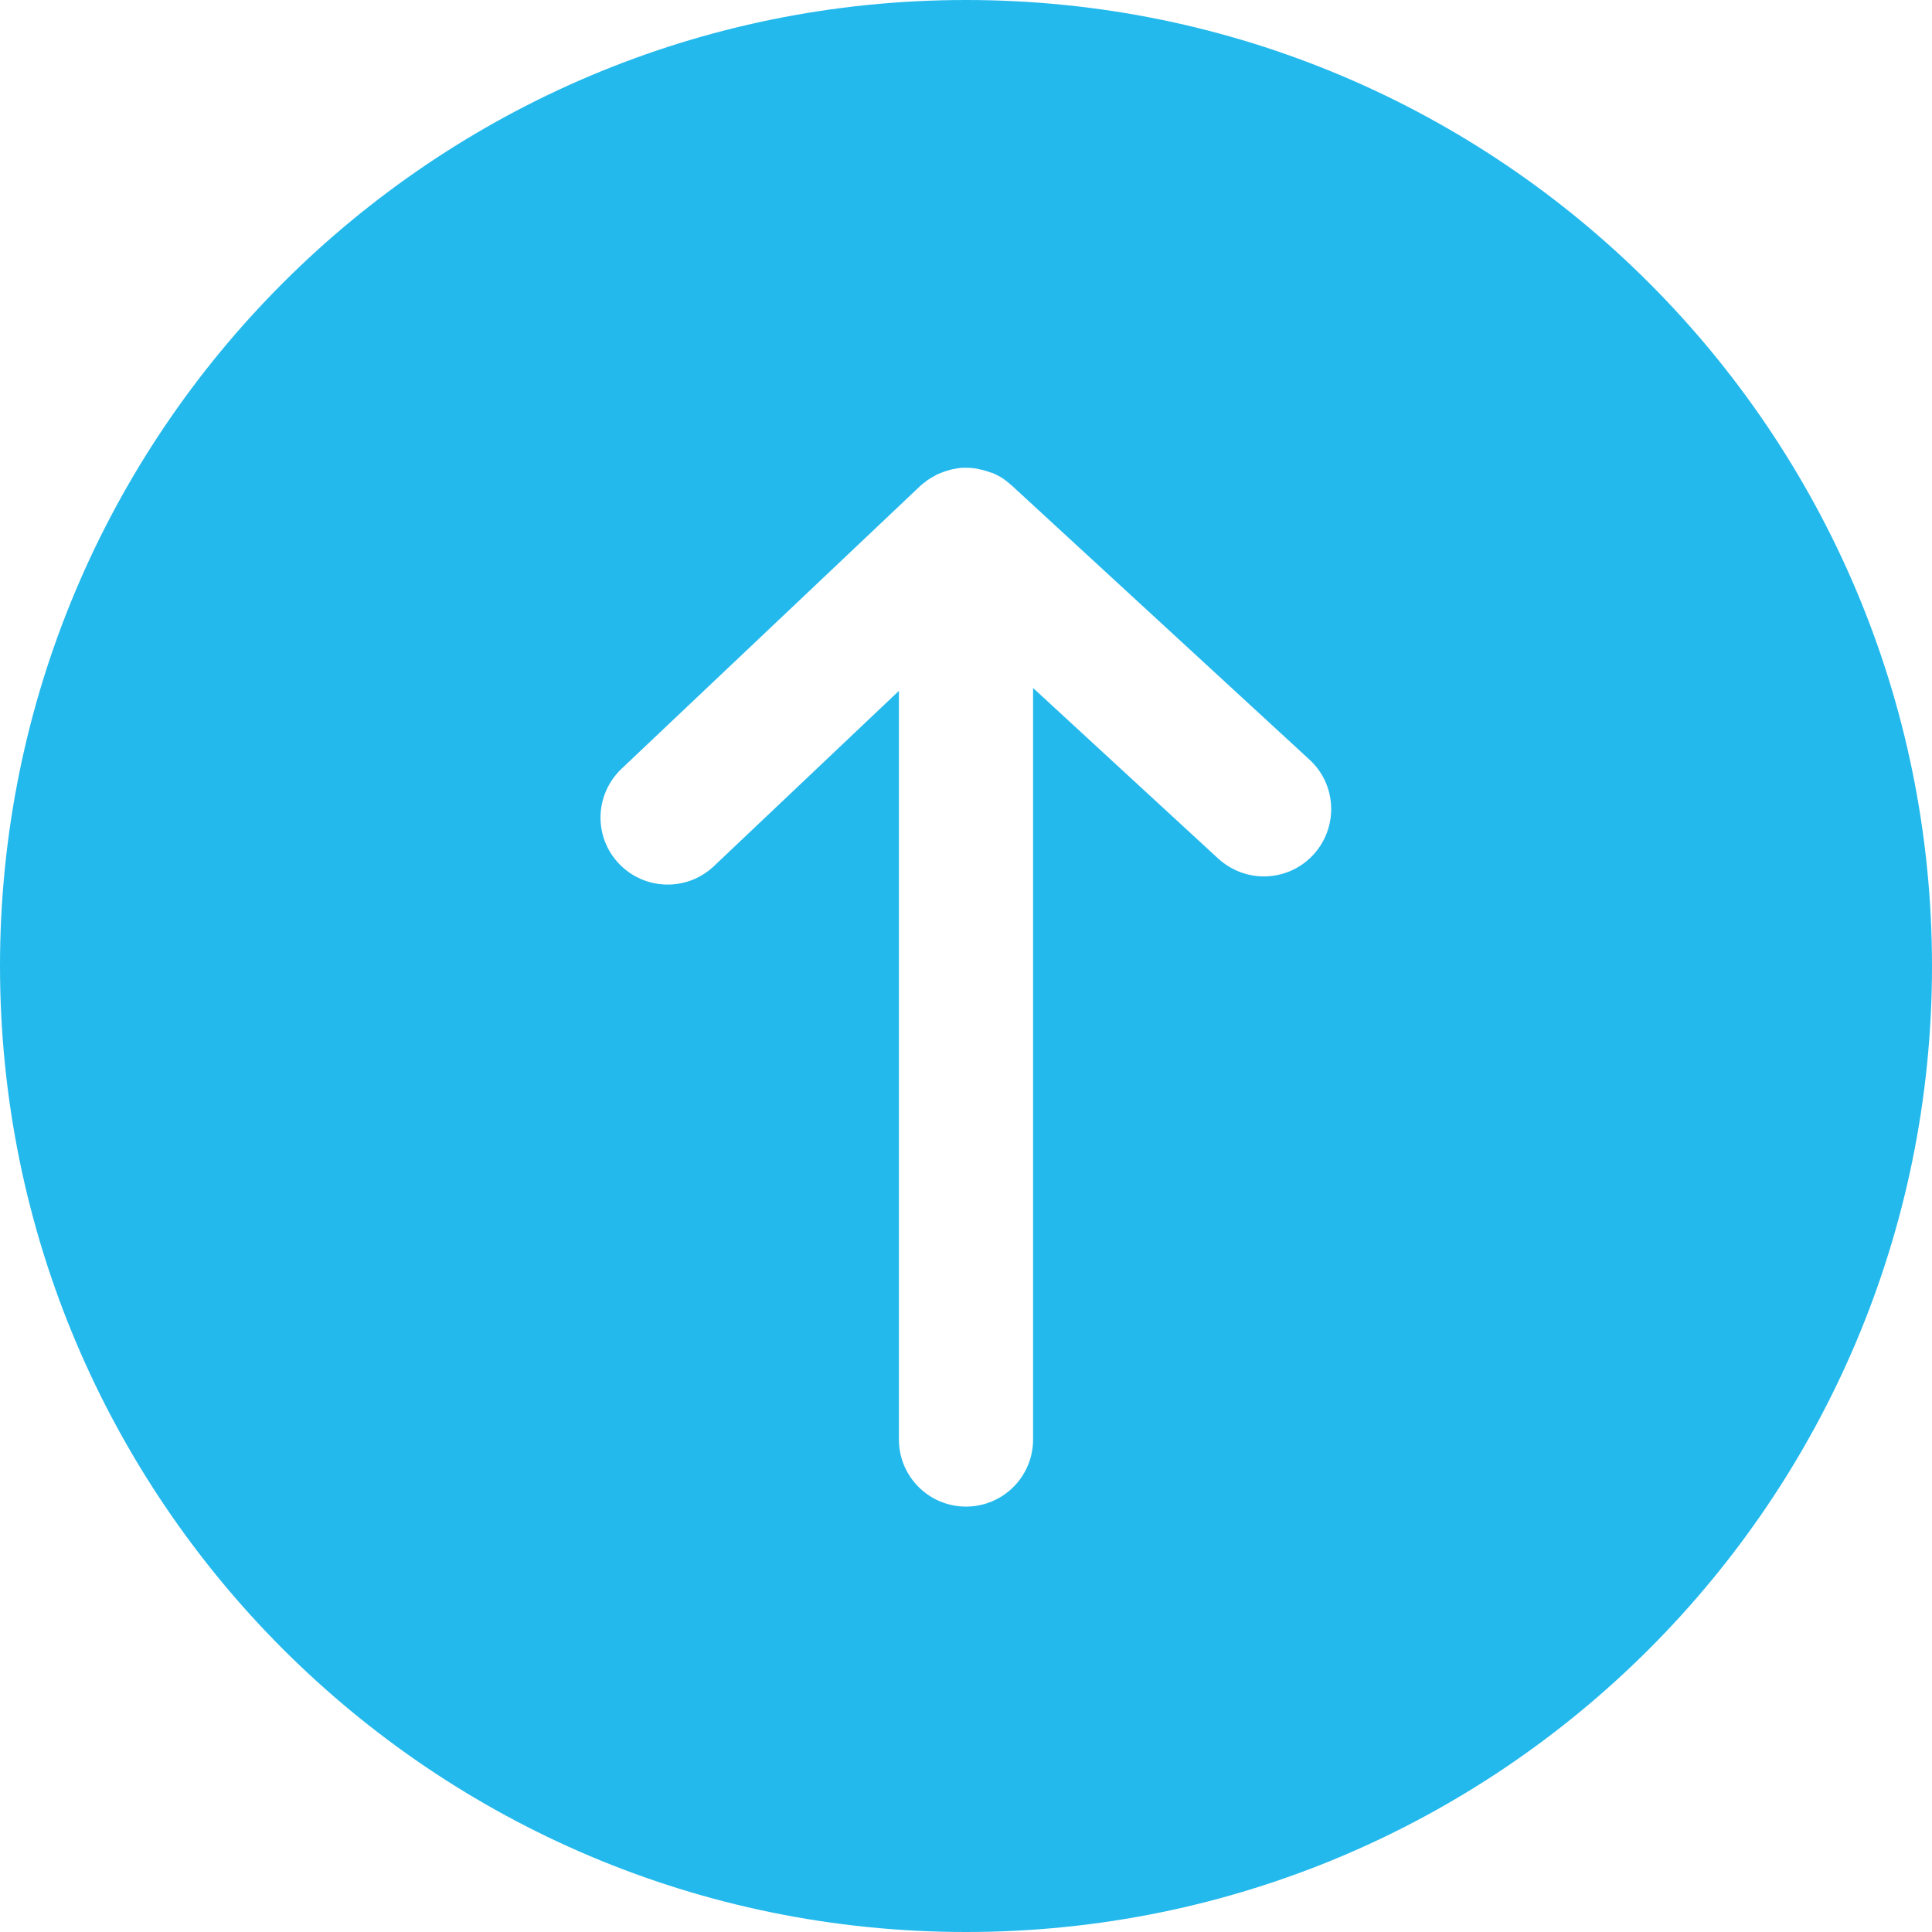 <?xml version="1.0" encoding="UTF-8"?><svg id="a" xmlns="http://www.w3.org/2000/svg" viewBox="0 0 87.56 87.56"><path d="M43.78,0C19.6,0,0,19.6,0,43.78s19.6,43.78,43.78,43.78,43.78-19.6,43.78-43.78S67.96,0,43.78,0ZM59.52,38.74c-.6.65-1.42.98-2.24.98-.74,0-1.47-.27-2.06-.8l-8.4-7.74v34.06c0,1.68-1.36,3.04-3.04,3.04s-3.04-1.36-3.04-3.04V31.31l-8.39,7.95c-1.22,1.15-3.14,1.1-4.3-.12-1.16-1.22-1.1-3.14.12-4.3l13.52-12.8c.08-.08.17-.15.26-.21.02-.02.05-.04.07-.06.15-.1.3-.19.46-.27.04-.02.09-.04.14-.06.12-.05.25-.09.38-.13.05-.01.1-.03.15-.04.16-.03.31-.06.47-.07.02,0,.03,0,.05,0,.17,0,.35,0,.53.03.05,0,.1.02.15.03.12.02.24.05.36.09.06.02.12.04.18.06.03.01.07.02.1.03.1.04.19.09.28.14.04.02.07.03.11.06.16.1.3.21.43.33.01.01.03.02.04.03l13.5,12.43c1.24,1.14,1.31,3.06.18,4.3Z" fill="#24b9ec"/></svg>